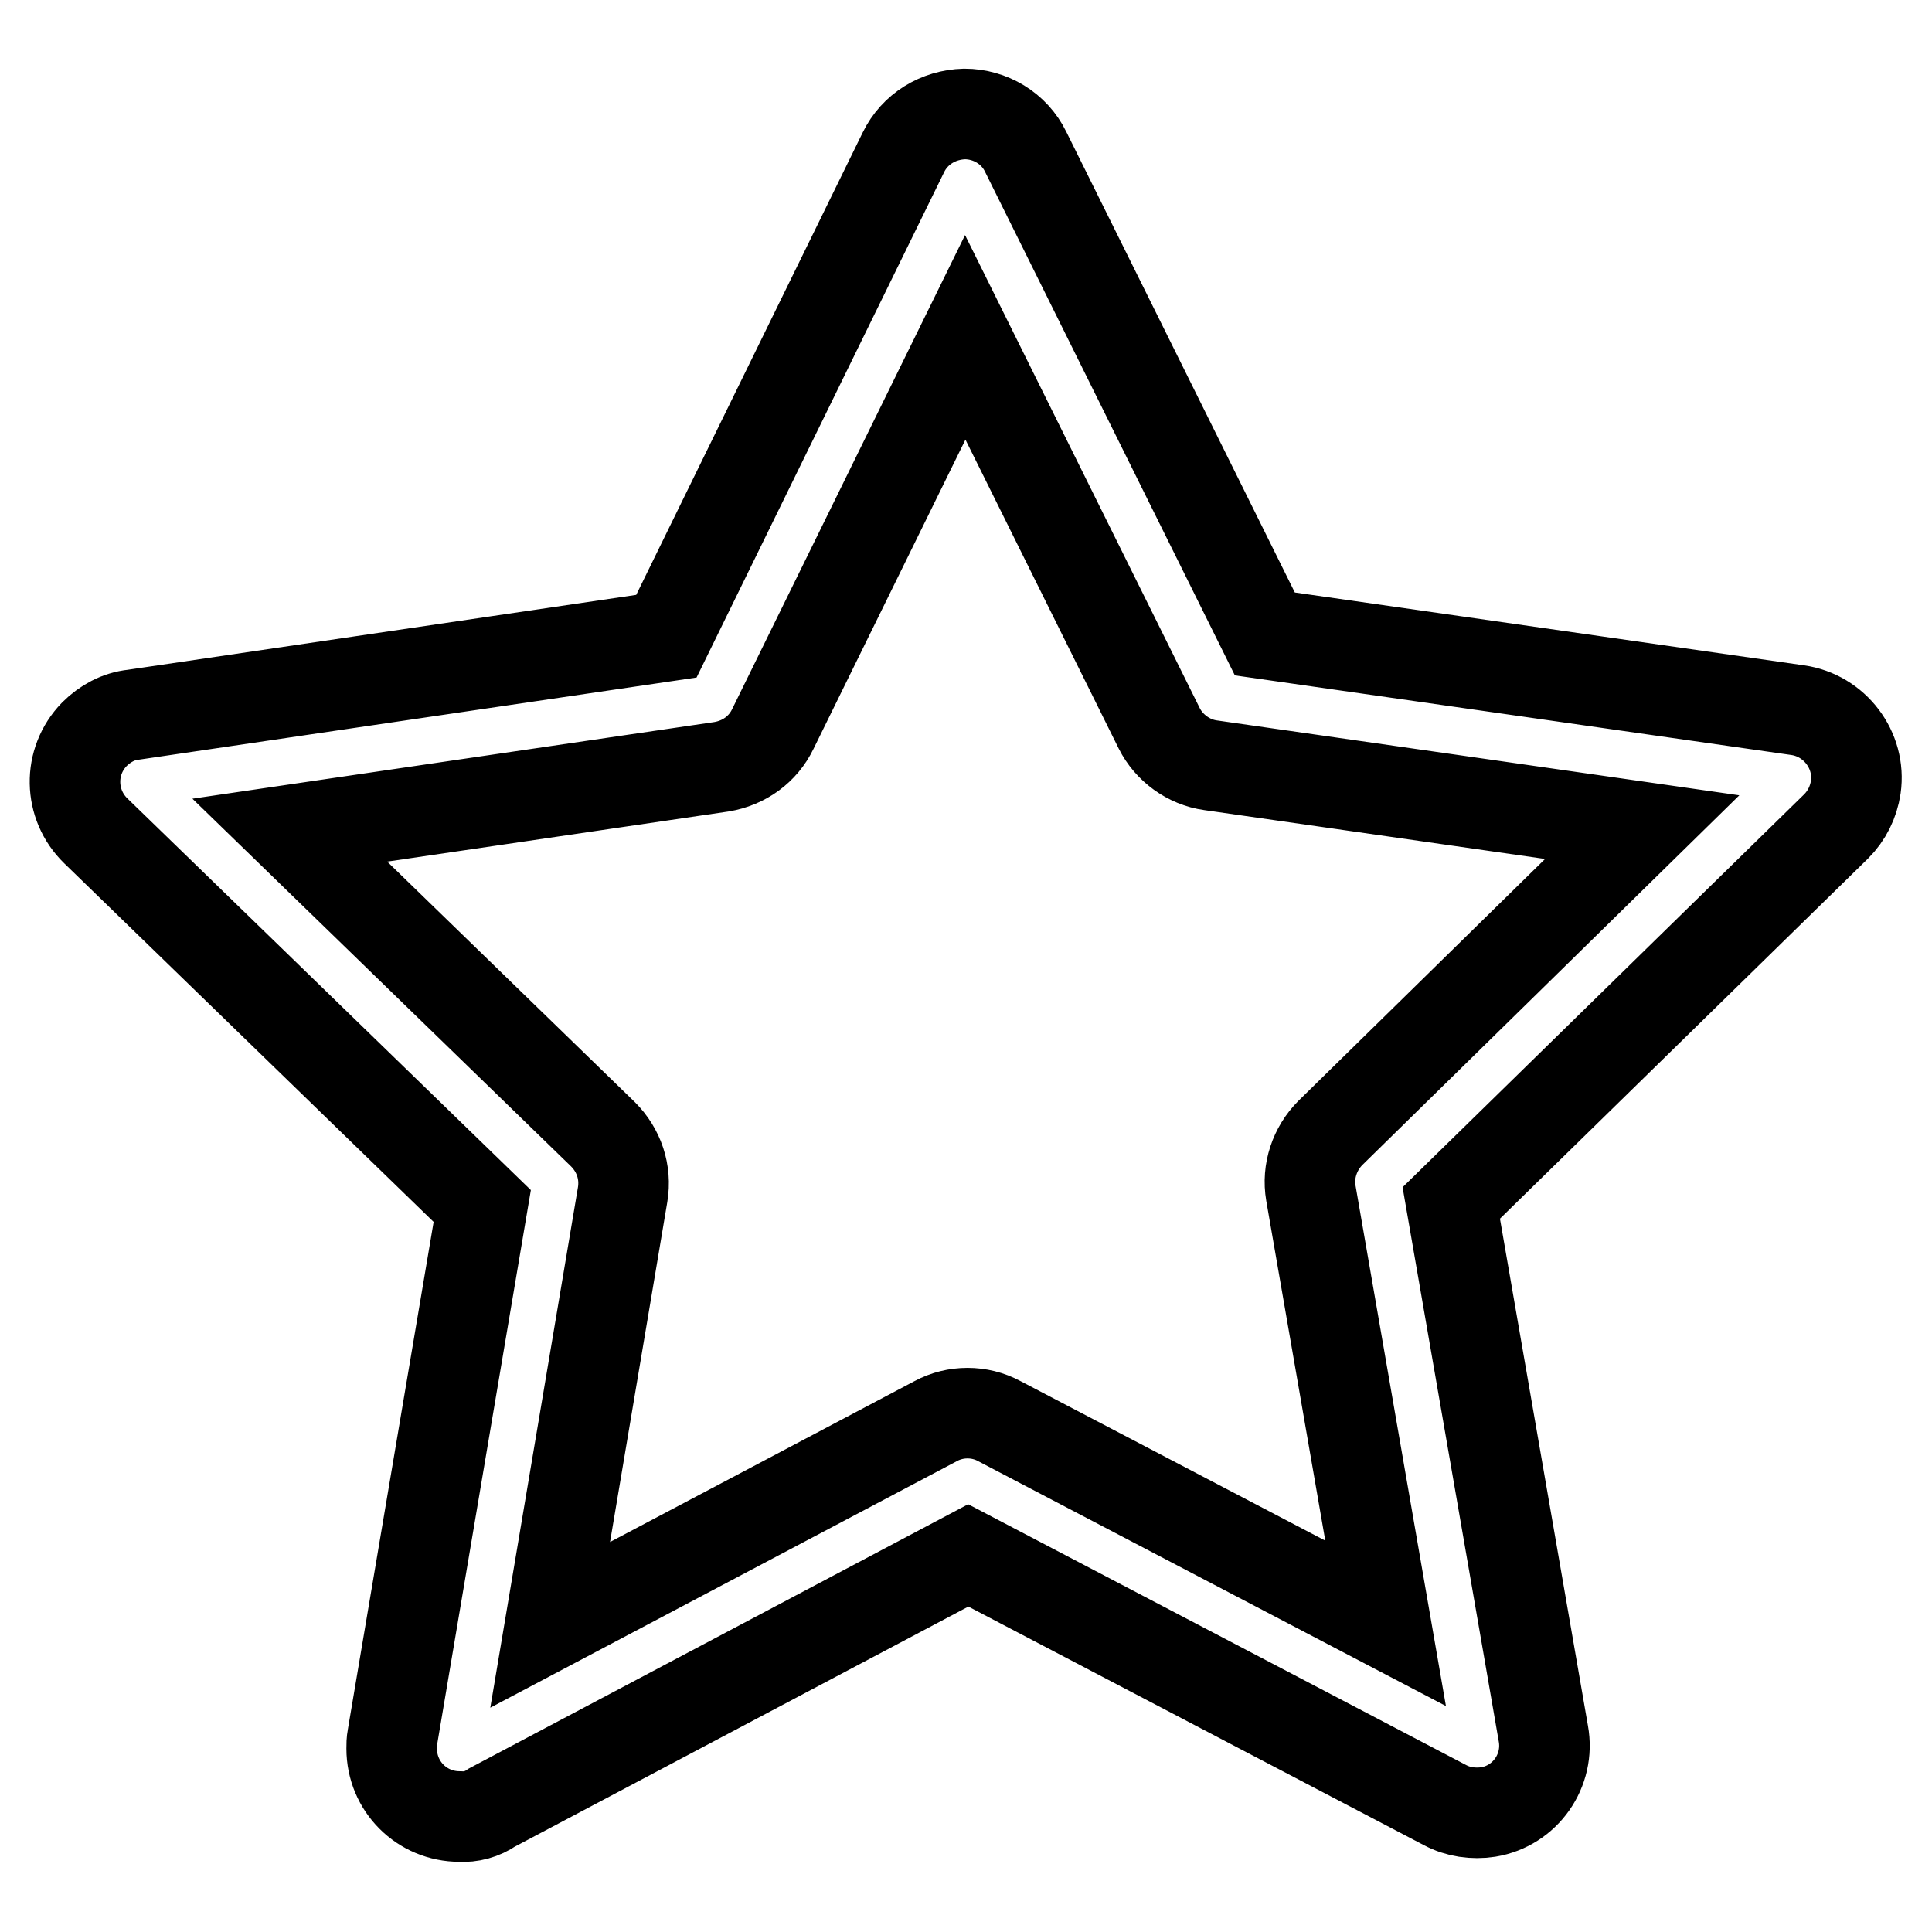 <?xml version="1.0" encoding="utf-8"?>
<!-- Svg Vector Icons : http://www.onlinewebfonts.com/icon -->
<!DOCTYPE svg PUBLIC "-//W3C//DTD SVG 1.1//EN" "http://www.w3.org/Graphics/SVG/1.1/DTD/svg11.dtd">
<svg version="1.1" xmlns="http://www.w3.org/2000/svg" xmlns:xlink="http://www.w3.org/1999/xlink" x="0px" y="0px" viewBox="0 0 256 256" enable-background="new 0 0 256 256" xml:space="preserve">
<g> <path stroke-width="12" fill-opacity="0" stroke="#000000"  d="M60.9,240.7c-5,0-9-4-9-9c0-0.5,0-1,0.1-1.5l11.9-70.4l-51.2-49.7c-3.6-3.5-3.7-9.2-0.2-12.8 c1.4-1.4,3.2-2.4,5.2-2.6l70.6-10.4l31.4-64.1c1.5-3.1,4.6-5,8.1-5.1h0c3.4,0,6.6,1.9,8.1,5l31.7,63.9l70.6,10.1 c4.9,0.7,8.4,5.3,7.7,10.2c-0.3,2-1.2,3.8-2.6,5.2l-51,49.9l12.2,70.3c0.9,4.9-2.4,9.6-7.3,10.4c-2,0.3-4,0-5.7-0.9l-63.2-33.1 l-63.1,33.4C63.9,240.4,62.4,240.8,60.9,240.7z M38.4,110l41.5,40.3c2.1,2.1,3.1,5,2.6,8l-9.6,57l51.1-27c2.6-1.4,5.8-1.4,8.4,0 l51.2,26.8l-9.9-57c-0.5-2.9,0.5-5.9,2.6-8l41.3-40.5l-57.2-8.2c-2.9-0.4-5.5-2.3-6.8-4.9l-25.7-51.8l-25.5,51.9 c-1.3,2.7-3.8,4.5-6.8,5L38.4,110z"/></g>
</svg>